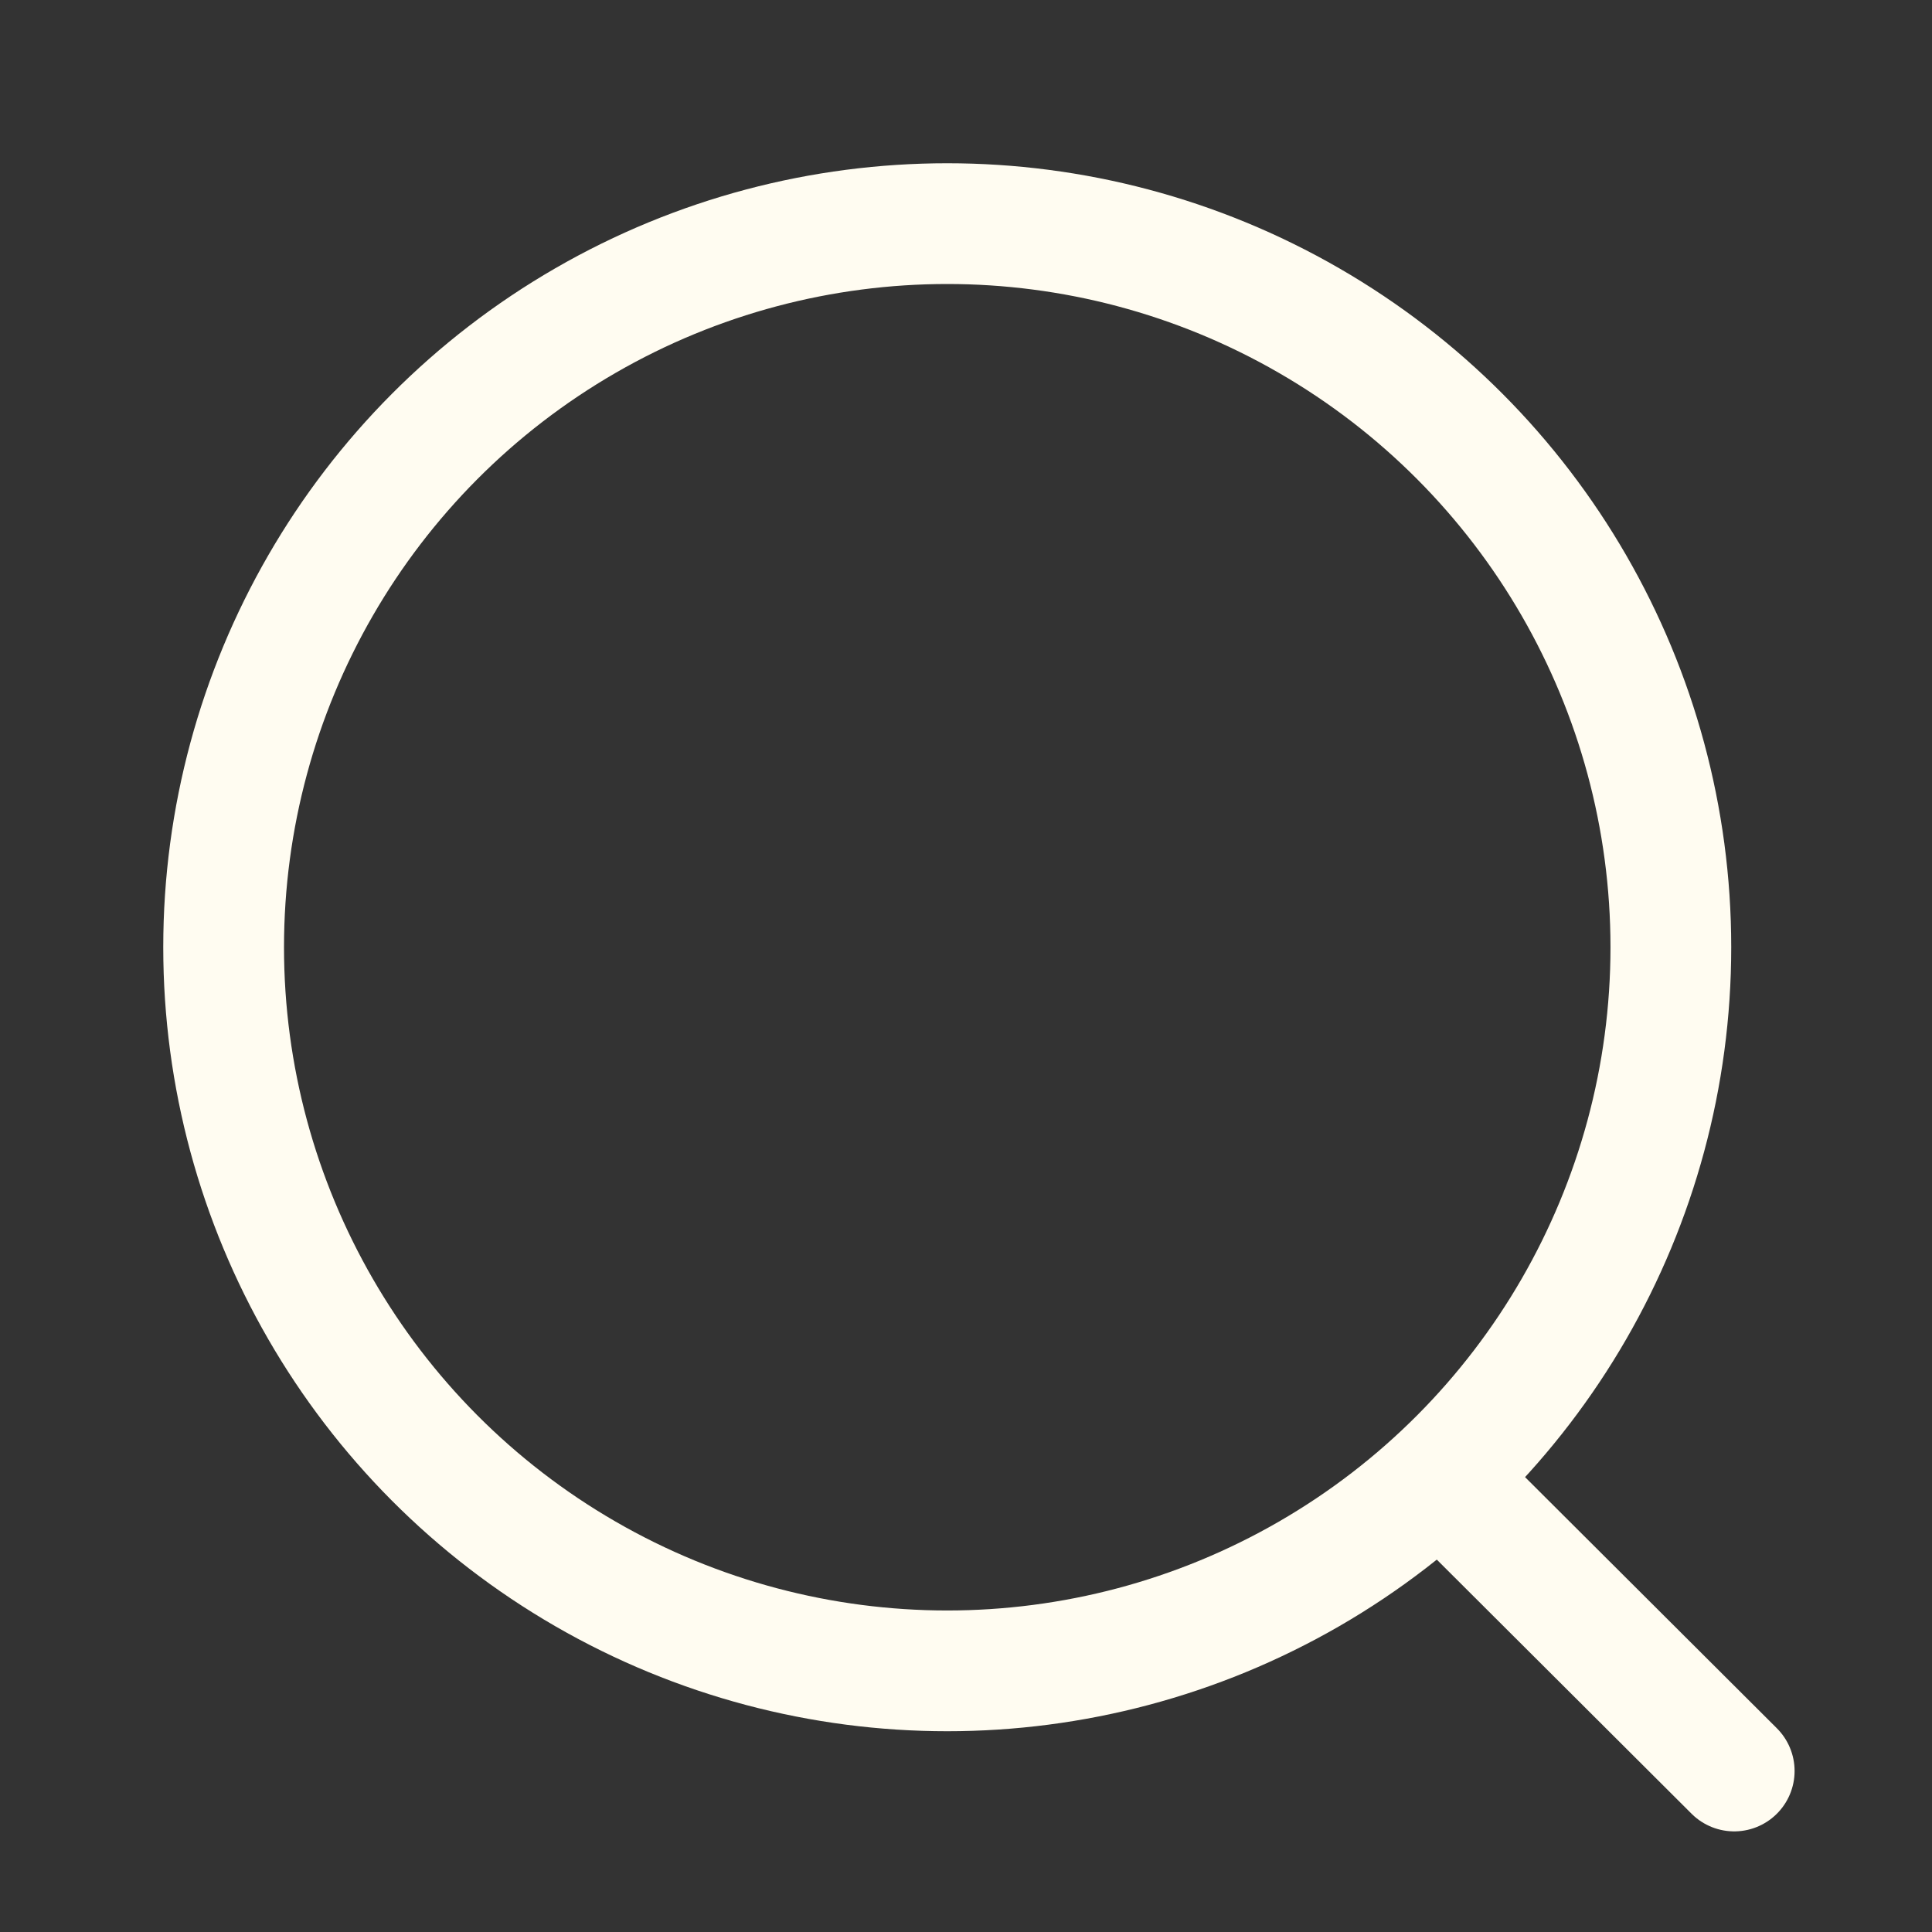 <svg width="24" height="24" viewBox="0 0 24 24" fill="none" xmlns="http://www.w3.org/2000/svg">
<rect x="0" y="0" width="24" height="24" fill="#333333" stroke="none"/>
<ellipse cx="11.767" cy="11.767" rx="8.989" ry="8.989" stroke="#FFFCF1" stroke-width="1.5" stroke-linecap="round" stroke-linejoin="round"/>
<path d="M18.019 18.485L21.543 22" stroke="#FFFCF1" stroke-width="1.5" stroke-linecap="round" stroke-linejoin="round"/>
</svg>
